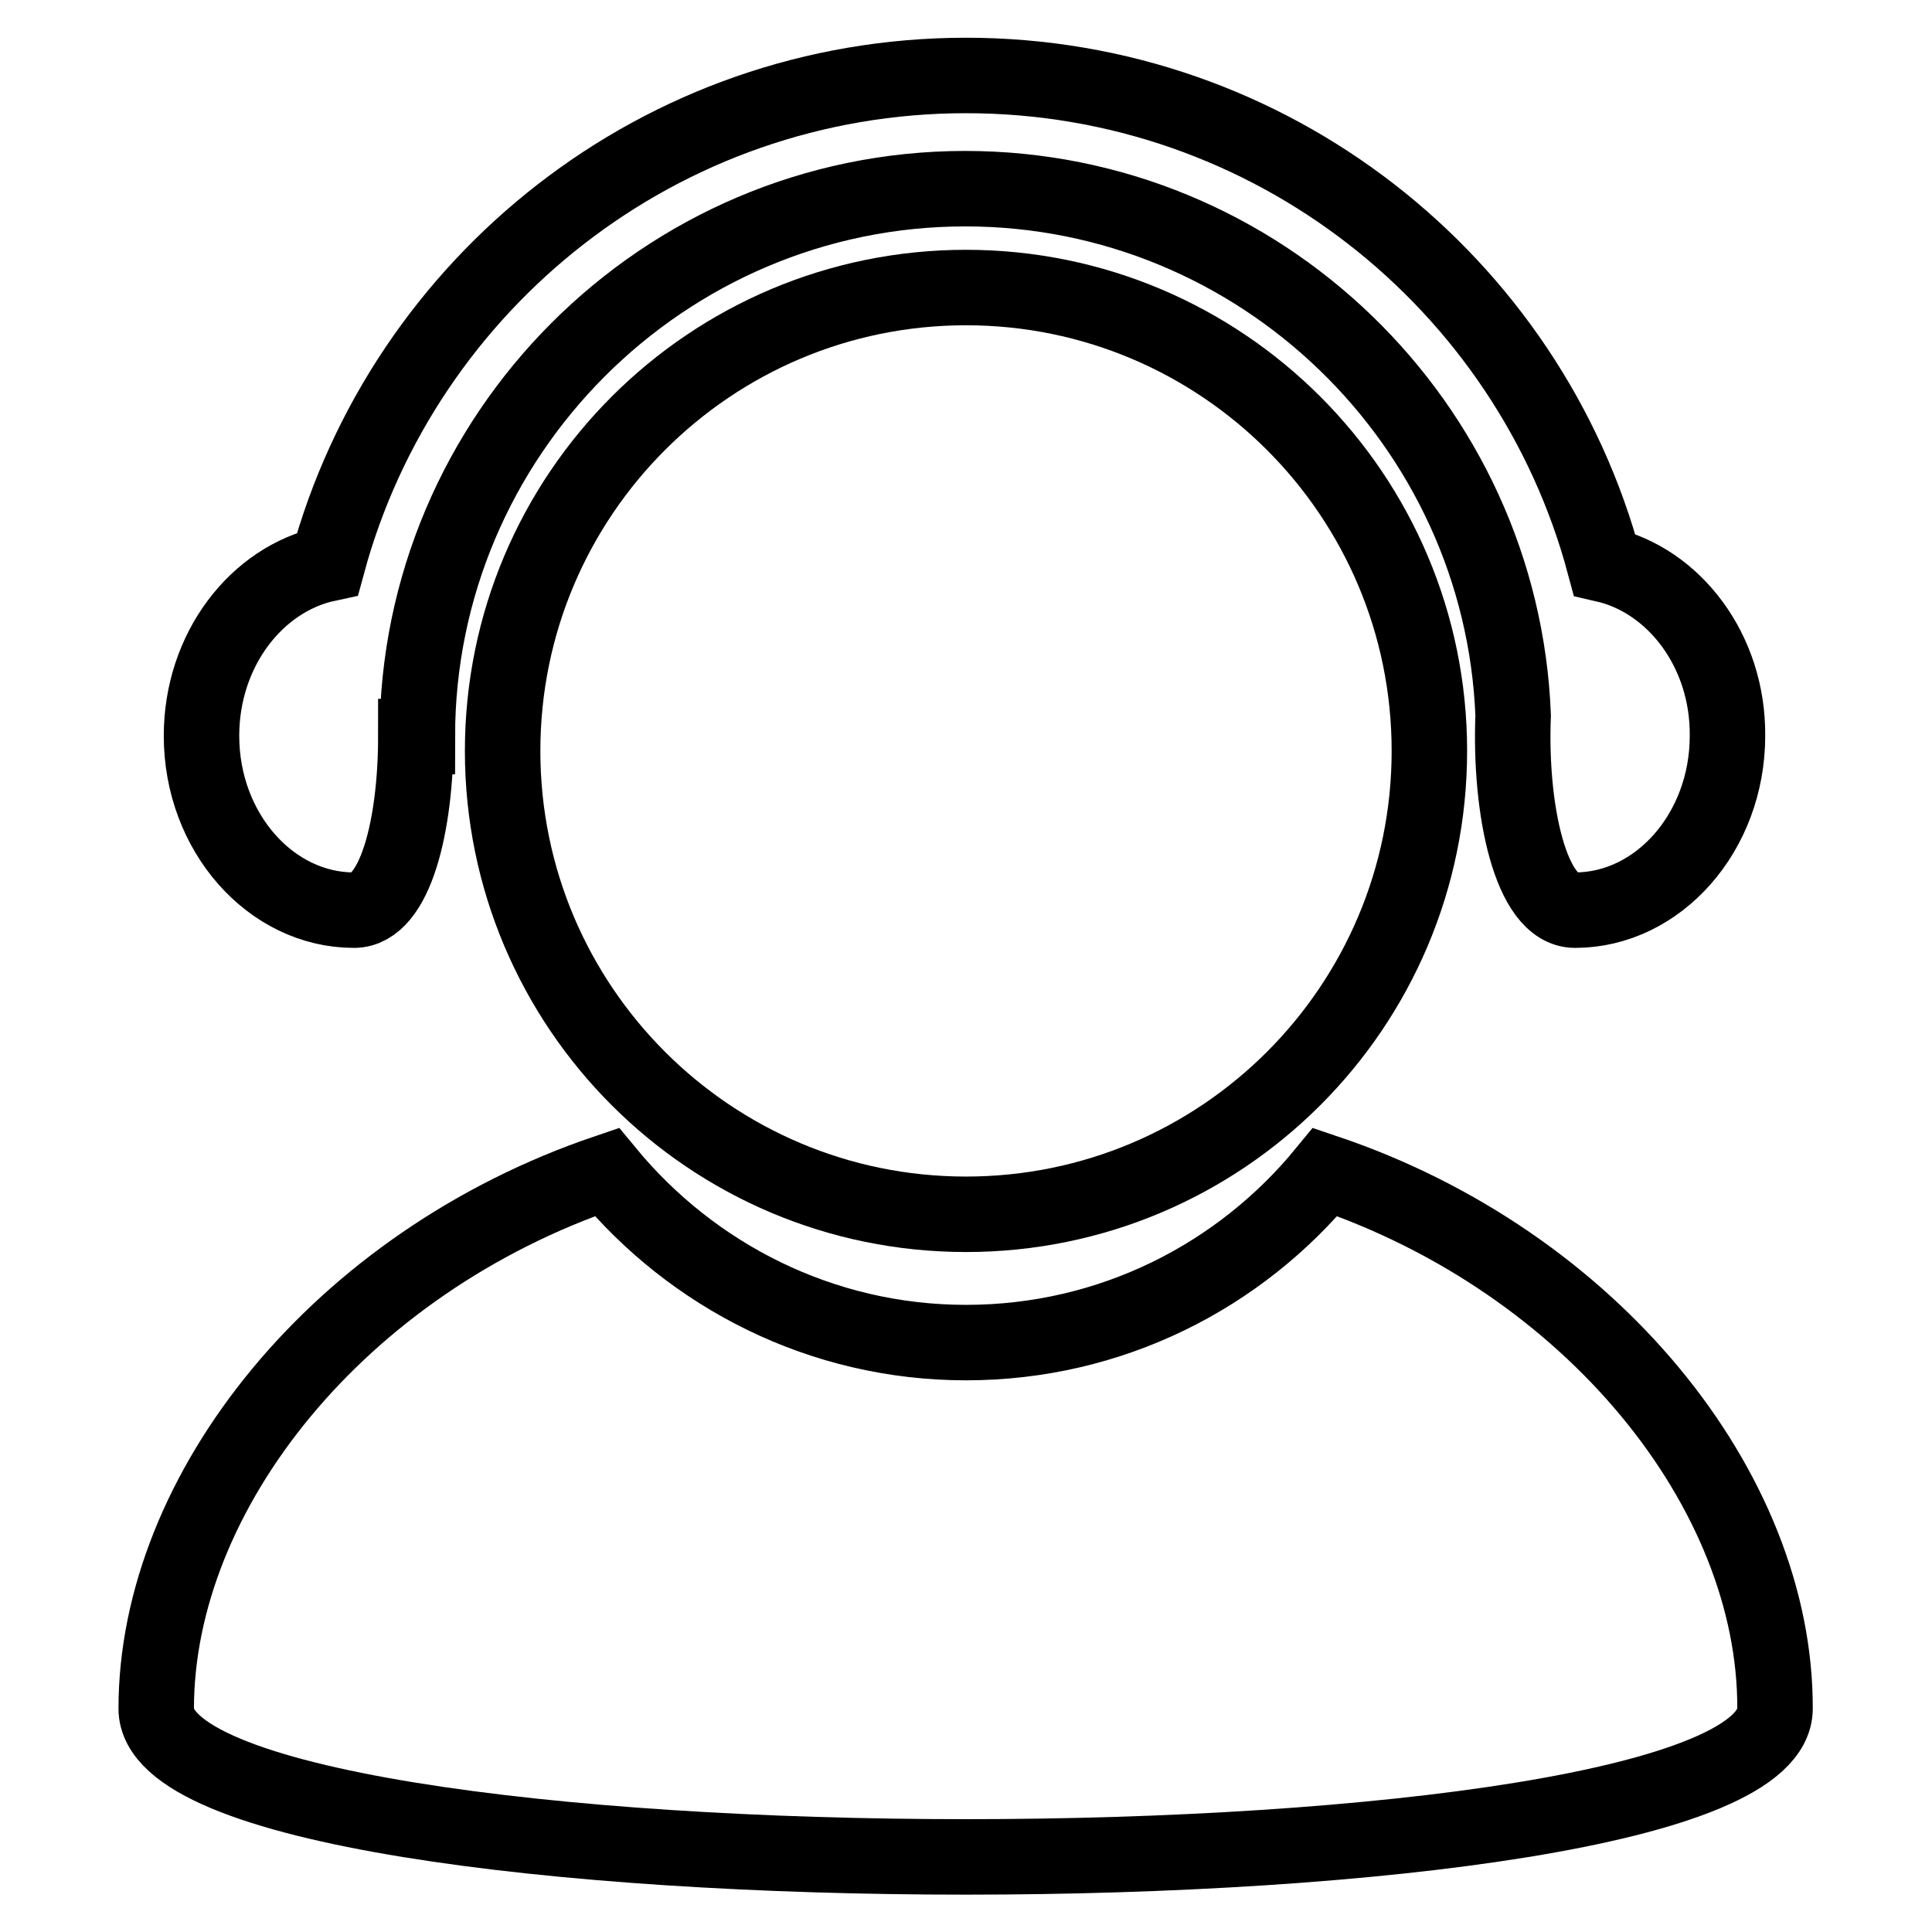 <?xml version="1.0" encoding="utf-8"?>
<!-- Svg Vector Icons : http://www.onlinewebfonts.com/icon -->
<!DOCTYPE svg PUBLIC "-//W3C//DTD SVG 1.1//EN" "http://www.w3.org/Graphics/SVG/1.1/DTD/svg11.dtd">
<svg version="1.1" xmlns="http://www.w3.org/2000/svg" xmlns:xlink="http://www.w3.org/1999/xlink" x="0px" y="0px" viewBox="0 0 256 256" enable-background="new 0 0 256 256" xml:space="preserve">
<g> <path stroke-width="10" fill-opacity="0" stroke="#000000"  d="M66.6,99.5c0,33.9,27.5,61.4,61.4,61.4s61.4-27.5,61.4-61.4c0-33.9-27.5-61.4-61.4-61.4 S66.6,65.6,66.6,99.5z"/> <path stroke-width="10" fill-opacity="0" stroke="#000000"  d="M175.6,155.3c-11.3,13.8-28.4,22.6-47.6,22.6c-19.2,0-36.3-8.9-47.6-22.6c-35.4,12-59.7,42.3-59.7,71.1 c0,26.2,214.5,26.2,214.5,0C235.3,197.5,210.9,167.2,175.6,155.3L175.6,155.3z M212.6,74.8C202.6,37.4,168.4,10,128,10 c-40.4,0-74.5,27.4-84.6,64.7C34,76.7,26.7,86.1,26.7,97.5c0,12.8,9.2,23.1,20.2,23.1c5.5,0,8.2-11.3,8.2-23h0.2 c0-39.9,32.6-72.6,72.6-72.6c39.1,0,71.1,31.2,72.6,69.8c-0.5,12.4,2.3,25.8,8.2,25.8c11,0,20.2-10.3,20.2-23.1 C229,86.2,221.8,76.9,212.6,74.8L212.6,74.8z"/></g>
</svg>